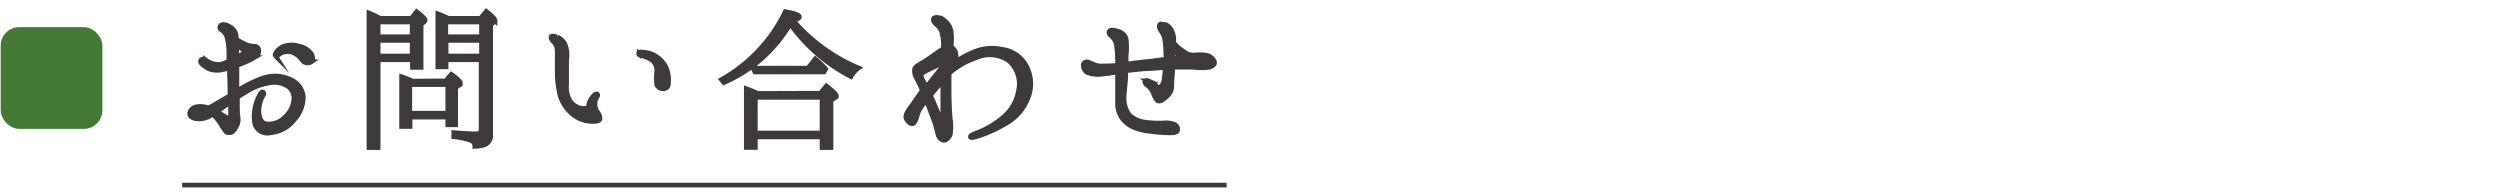 <svg xmlns="http://www.w3.org/2000/svg" viewBox="0 0 251.24 19.49"><defs><style>.cls-1{fill:#fff;}.cls-2{fill:#3e3a39;}.cls-2,.cls-4{stroke:#3e3a39;stroke-miterlimit:10;stroke-width:0.47px;}.cls-3{fill:#427935;}.cls-4{fill:none;}</style></defs><g id="レイヤー_2" data-name="レイヤー 2"><g id="web_design" data-name="web design"><rect class="cls-1" width="251.24" height="19.49"/><path class="cls-2" d="M19.06,11.45c0-.31.23-.58.6-.7a2.23,2.23,0,0,1,1.28.1,7.41,7.41,0,0,0,.88-.49c.2-.12.73-.41,1.29-.75,0-.58,0-1.31-.05-2.11,0-.24,0-.46,0-.68a7.7,7.7,0,0,1-.91.22A2.29,2.29,0,0,1,21,6.92a3.63,3.63,0,0,1-.71-.49c-.11-.1-.21-.29-.07-.41s.29-.08.44,0a2.27,2.27,0,0,0,.66.35,1.77,1.77,0,0,0,1,.06A5.66,5.66,0,0,0,23,6.14C23,5.63,23,5.22,23,5a9.79,9.79,0,0,0-.17-1.21A1.37,1.37,0,0,0,22.25,3a.26.26,0,0,1-.07-.43c.07-.1.22-.13.49-.08a2,2,0,0,1,.75.44,1.24,1.24,0,0,1,.32.7c0,.07,0,.17,0,.31a8.8,8.8,0,0,0,.94.52,2.25,2.25,0,0,0,.91.19A.41.41,0,0,1,26,5c.07.26-.09.56-.44.78a8.09,8.09,0,0,1-1.67.75s-.05,0-.08,0c0,.38,0,.74,0,1V9.15a12.58,12.58,0,0,1,2.57-1.29A3.73,3.73,0,0,1,29.22,8a2.1,2.1,0,0,1,1.26,1.74A3.37,3.37,0,0,1,29.6,12a3.39,3.39,0,0,1-2.39,1.34,1.33,1.33,0,0,1-1.6-.87,4.2,4.2,0,0,1,.06-1.83,4,4,0,0,1,.56-1.3c.17-.22.37,0,.25.19a2.7,2.7,0,0,0-.41,1.12c-.15.68,0,1.64.63,1.79a2.23,2.23,0,0,0,1.91-.65A2.7,2.7,0,0,0,29.53,10,1.46,1.46,0,0,0,29,8.73,2.44,2.44,0,0,0,27.3,8.3a6.07,6.07,0,0,0-2.3.77l-1.14.69v1a7.78,7.78,0,0,0,.07,1.09,1.31,1.31,0,0,1-.19.87,1.53,1.53,0,0,1-.42.55.62.62,0,0,1-.36.06.29.29,0,0,1-.27-.13,5,5,0,0,1-.46-.67,5.23,5.23,0,0,0-.83-1.05,1.81,1.81,0,0,1-.29.17,2.23,2.23,0,0,1-1.26.29C19.41,11.92,19.1,11.74,19.06,11.45Zm.6-.22c0,.06.15.1.31.06a1.33,1.33,0,0,0,.56-.18C20,11,19.61,11.11,19.66,11.23Zm2.13,0c.29.15.52.3.75.44s.4.27.47.24.16-.22.16-.41,0-.72,0-1.26c-.16.1-.31.22-.44.32C22.35,10.82,22,11.06,21.79,11.23Zm2-6.79c0,.34,0,.71,0,1,0,.1,0,.22,0,.33a5.16,5.16,0,0,0,.64-.38c.18-.1.21-.25,0-.39A4.47,4.47,0,0,1,23.78,4.44Zm7.5,1.77a.66.66,0,0,1-.9-.14,2.16,2.16,0,0,0-.8-.71,1.37,1.37,0,0,0-1-.14,1.39,1.39,0,0,0-.63.32c-.08.11-.17.16-.27.09a.25.25,0,0,1,0-.27,1.66,1.66,0,0,1,.73-.67A2.31,2.31,0,0,1,30,4.63a2,2,0,0,1,1.26.74C31.47,5.7,31.5,6,31.28,6.21Z"/><path class="cls-2" d="M38.18,1.84h3.17l.52-.67c.56.44.85.73.85.85a.22.22,0,0,1-.11.19l-.29.24V6.77h-.87V6H38v8.83h-.92V1.31a8.53,8.53,0,0,1,.87.41ZM38,2.21V3.69h3.42V2.21Zm0,3.42h3.42V4.06H38Zm6.8,2.5.55-.66c.61.42.92.73.92.9s0,.13-.14.2l-.34.21v3.76H45v-.77H41.21v.94h-.85v-5a8.26,8.26,0,0,1,1.09.44Zm-3.62.37v2.88H45V8.5Zm7.11-6.66.58-.7c.6.47.88.78.88.92a.21.21,0,0,1-.12.18l-.32.24V13.54a1,1,0,0,1-.59,1,3.43,3.43,0,0,1-1,.17.64.64,0,0,0-.34-.58,7.56,7.56,0,0,0-1.78-.39v-.41c.87.07,1.61.12,2.26.12.32,0,.49-.15.49-.46V6H44.83v.72H44V1.39c.46.17.8.33,1.05.45Zm-3.49.37V3.69h3.59V2.21Zm3.59,3.42V4.06H44.83V5.63Z"/><path class="cls-2" d="M55.39,3.71c.11-.19.46,0,.63,0a1.91,1.91,0,0,1,.72.65,2.93,2.93,0,0,1,.2,1.68c0,.72,0,1.45,0,2.47a2.71,2.71,0,0,0,.44,1.77,2,2,0,0,0,.8.54,1.54,1.54,0,0,0,.78.05c.14,0,.17-.15.19-.22a1.19,1.19,0,0,1,.1-.41,2.2,2.2,0,0,1,.46-.68c.12-.12.27-.15.31-.1s.08.14,0,.24a1.2,1.2,0,0,0-.22.65,1.48,1.48,0,0,0,.22.9.93.93,0,0,1,.27.68c0,.24-.43.29-.85.27a3.17,3.17,0,0,1-1.89-.71,4,4,0,0,1-1.23-1.77A10.38,10.38,0,0,1,56,7.62c0-.75,0-1.89,0-2.42a1.34,1.34,0,0,0-.36-1C55.5,4.1,55.34,3.84,55.39,3.71Zm8.8,1.66c0-.13.12-.17.39-.13a2.83,2.83,0,0,1,1.26.36A2.8,2.8,0,0,1,67,6.92a3.34,3.34,0,0,1,.17,1.5.48.48,0,0,1-.56.49A.63.63,0,0,1,66,8.5a6,6,0,0,1,0-1.31A1.3,1.3,0,0,0,65.46,6a2.93,2.93,0,0,0-1-.4C64.24,5.56,64.17,5.48,64.19,5.37Z"/><path class="cls-2" d="M79.67,2a17.58,17.58,0,0,0,6.61,4.83,2.63,2.63,0,0,0-.76.87,17.38,17.38,0,0,1-6.11-5.29,14.28,14.28,0,0,1-6.67,5.89L72.5,8a15.58,15.58,0,0,0,6.42-6.83c.93.17,1.41.34,1.41.52s-.21.21-.66.33Zm2.77,7.37.61-.73c.66.52,1,.85,1,1s0,.1-.13.17l-.41.29v4.73h-.9V13.76h-6.7v1.06H75V8.91a11.88,11.88,0,0,1,1.13.48ZM81.2,6.85l.73-.93a11.26,11.26,0,0,1,.9.85l.15.17-.18.29H75.87l-.2-.38ZM75.91,9.78v3.59h6.7V9.78Z"/><path class="cls-2" d="M103.31,7a3.77,3.77,0,0,1,0,2.84,4.94,4.94,0,0,1-2.16,2.53,14.09,14.09,0,0,1-2.82,1.3c-.51.15-.77.22-.8.08s.29-.25.66-.41a8.85,8.85,0,0,0,2.6-1.53,4.41,4.41,0,0,0,1.57-2.72,3.06,3.06,0,0,0-1-3,3.35,3.35,0,0,0-3.25-.29,8.22,8.22,0,0,0-2.54,1.41c-.07.06-.12.12-.19.19V9.12c0,1.17.06,2.21.12,2.86a5,5,0,0,1,0,1.53c-.12.32-.41.59-.62.59s-.54-.17-.66-.76a11.23,11.23,0,0,0-.56-1.77c-.17-.45-.36-1-.58-1.52-.14.19-.25.36-.37.51a2.91,2.91,0,0,0-.56,1.14c-.11.36-.24.72-.46.73s-.41-.17-.6-.47.15-.8.29-1,.41-.56.7-1l.61-.86a12.35,12.35,0,0,0-.58-1.25A1.3,1.3,0,0,1,91.91,7c0-.27.46-.51.87-.75s.88-.58,1.26-.85c.2-.15.49-.34.76-.5,0,0,0,0,0-.06a4.7,4.7,0,0,0-.14-1.55,1.54,1.54,0,0,0-.58-.85c-.18-.16-.37-.44-.24-.6s.69-.1,1,.16a1.85,1.85,0,0,1,.73,1.08,5.75,5.75,0,0,1,0,1.62,1.1,1.1,0,0,1,.45.53,1.23,1.23,0,0,1-.24,1.17,8.74,8.74,0,0,1,2-1.14,4.62,4.62,0,0,1,2.93-.3A3.21,3.21,0,0,1,103.31,7ZM93.08,8.76a.63.63,0,0,1,.14-.17c.29-.36,1.1-1.4,1.29-1.63s.07-.63-.1-.51-.92.46-1.21.61a1.81,1.81,0,0,0-.59.37c-.07.1-.07.27.17.72C92.86,8.3,93,8.52,93.08,8.76Zm1.67,3c0-.15,0-.42,0-.69V9.46c0-.33,0-.84,0-1.33-.28.29-.51.58-.77.88a6.64,6.64,0,0,0-.48.6c.11.2.19.39.28.58.29.7.61,1.44.73,1.63S94.75,12,94.75,11.8Z"/><path class="cls-2" d="M122,6.11c.15.22,0,.51-.45.64a5.25,5.25,0,0,1-1.63,0c-.44,0-.9,0-1.66,0l-.41,0c0,.63-.09,1.41-.09,1.51a2.83,2.83,0,0,1-.07.84,2,2,0,0,1-.63.76c-.34.29-.59.38-.8.21a3.13,3.13,0,0,1-.4-.82,1.94,1.94,0,0,0-.57-.68.58.58,0,0,1-.25-.36c0-.1.17-.17.37-.08a7.27,7.27,0,0,1,.82.54c.14.12.26.17.37.07a1,1,0,0,0,.36-.6,9.49,9.49,0,0,0,.14-1.36l-1.53.11c-.72,0-1.79.17-2.37.2l-.07,0c0,.27,0,.51,0,.64,0,.36-.17,1.65-.17,2.2a2.76,2.76,0,0,0,.56,1.65,2.87,2.87,0,0,0,1.62.71,11,11,0,0,0,1.77.07,2.36,2.36,0,0,1,1.12.14.52.52,0,0,1,.31.59c-.05.21-.34.27-.87.26a16.66,16.66,0,0,1-1.81-.14,6.39,6.39,0,0,1-1.68-.39,3,3,0,0,1-1.22-.94,2.66,2.66,0,0,1-.45-1.36c0-.49,0-1.49,0-1.92V7.23c-.51.08-1,.17-1.43.2a2.94,2.94,0,0,1-1.62-.15c-.37-.2-.49-.8-.32-.94a.42.42,0,0,1,.32-.12c.1,0,.43.16.68.26a1.65,1.65,0,0,0,.78.15c.33,0,1,0,1.59-.07a.5.5,0,0,1,0-.17,13.41,13.41,0,0,0-.09-1.73,1.58,1.58,0,0,0-.49-1c-.19-.14-.34-.34-.27-.48.17-.32.73-.07,1,0a1.08,1.08,0,0,1,.71.73,7.19,7.19,0,0,1,0,1.7c0,.2,0,.51,0,.83.66-.08,1.48-.2,2-.24s1.44-.18,2-.25a15.34,15.34,0,0,0-.09-1.8,2.14,2.14,0,0,0-.37-1c-.19-.24-.26-.53-.16-.67s.38,0,.62,0a1.36,1.36,0,0,1,.63.71,2,2,0,0,1,.15,1v.12a5.4,5.4,0,0,0,.41.42,8.57,8.57,0,0,0,.85.62,1.49,1.49,0,0,0,.7.18c.2,0,.73-.06,1.19,0A1.13,1.13,0,0,1,122,6.11Zm-3.13-.29a4.22,4.22,0,0,1-1-.85c0,.27,0,.61,0,.91Z"/><rect class="cls-3" x="0.07" y="2.73" width="10.22" height="10.22" rx="1.86"/><line class="cls-4" x1="18.31" y1="18.6" x2="123.27" y2="18.6"/></g></g></svg>